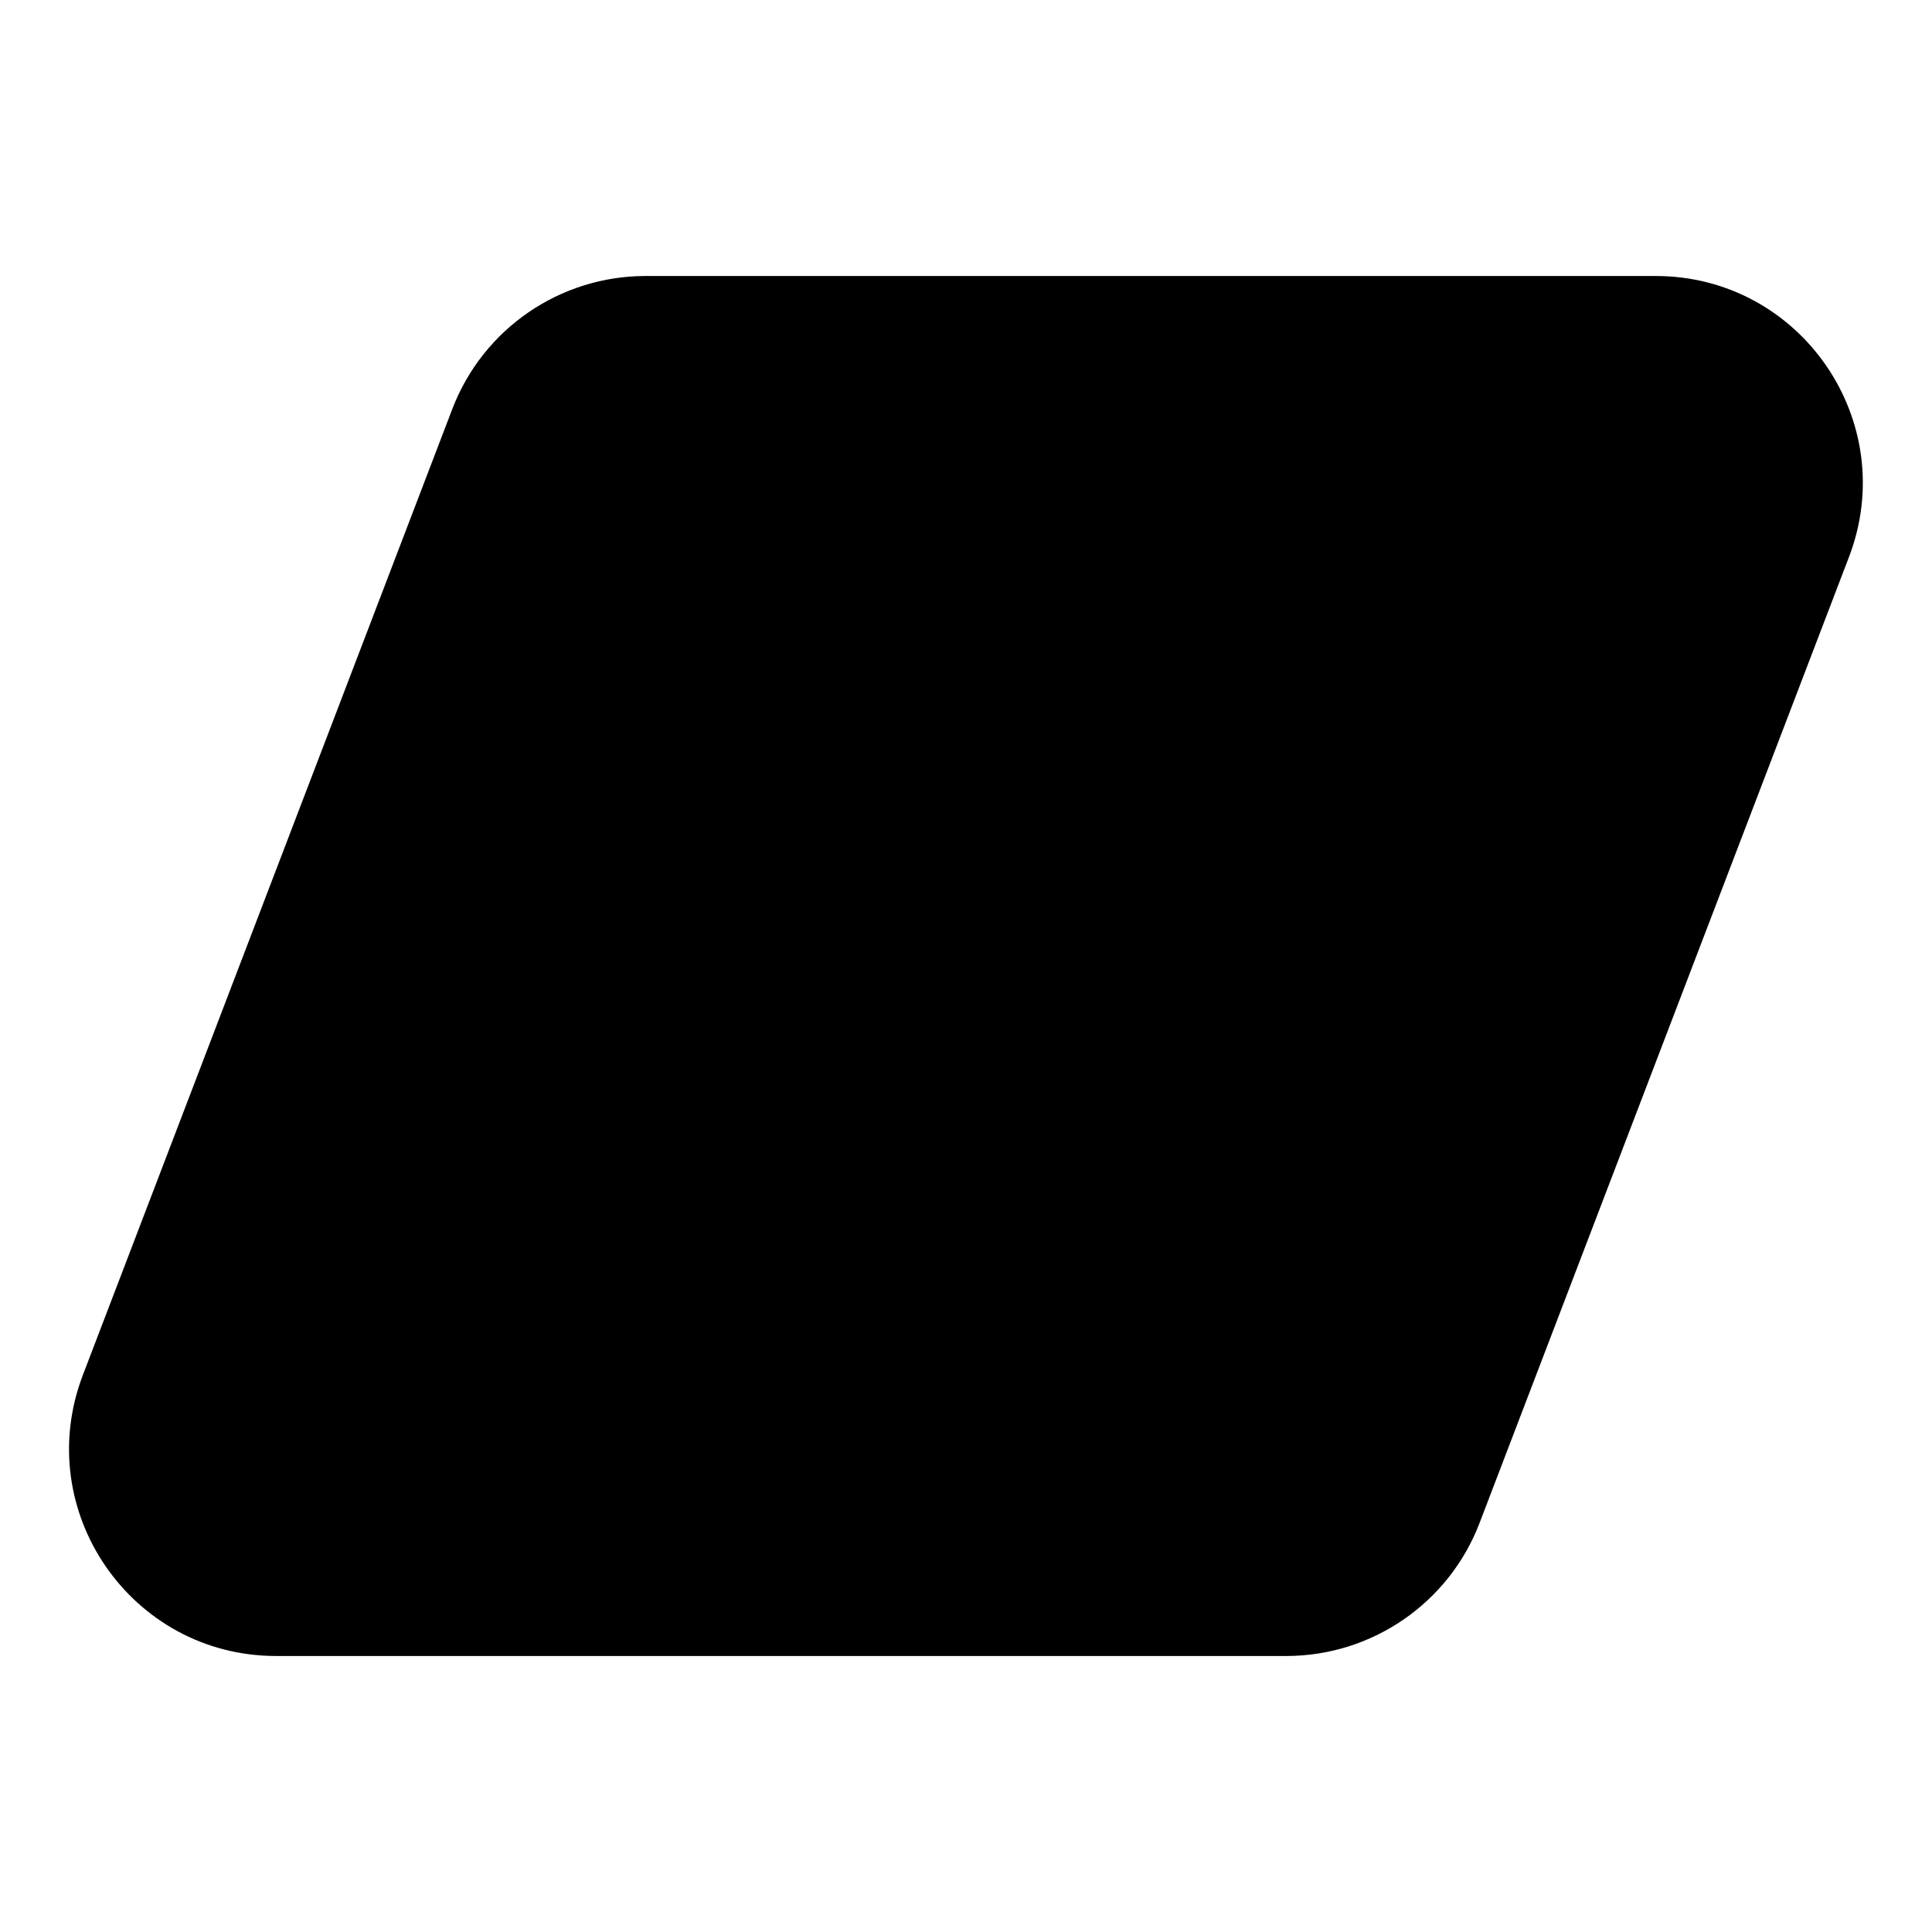 <svg xmlns="http://www.w3.org/2000/svg" viewBox="0 0 28 28" fill="none"><path d="M6.555 5.928C6.999 4.767 8.113 4 9.357 4H23.995C26.098 4 27.548 6.107 26.797 8.072L21.443 22.072C20.999 23.233 19.884 24 18.641 24H4.003C1.9 24 0.45 21.893 1.201 19.928L6.555 5.928Z" fill="currentColor"/></svg>